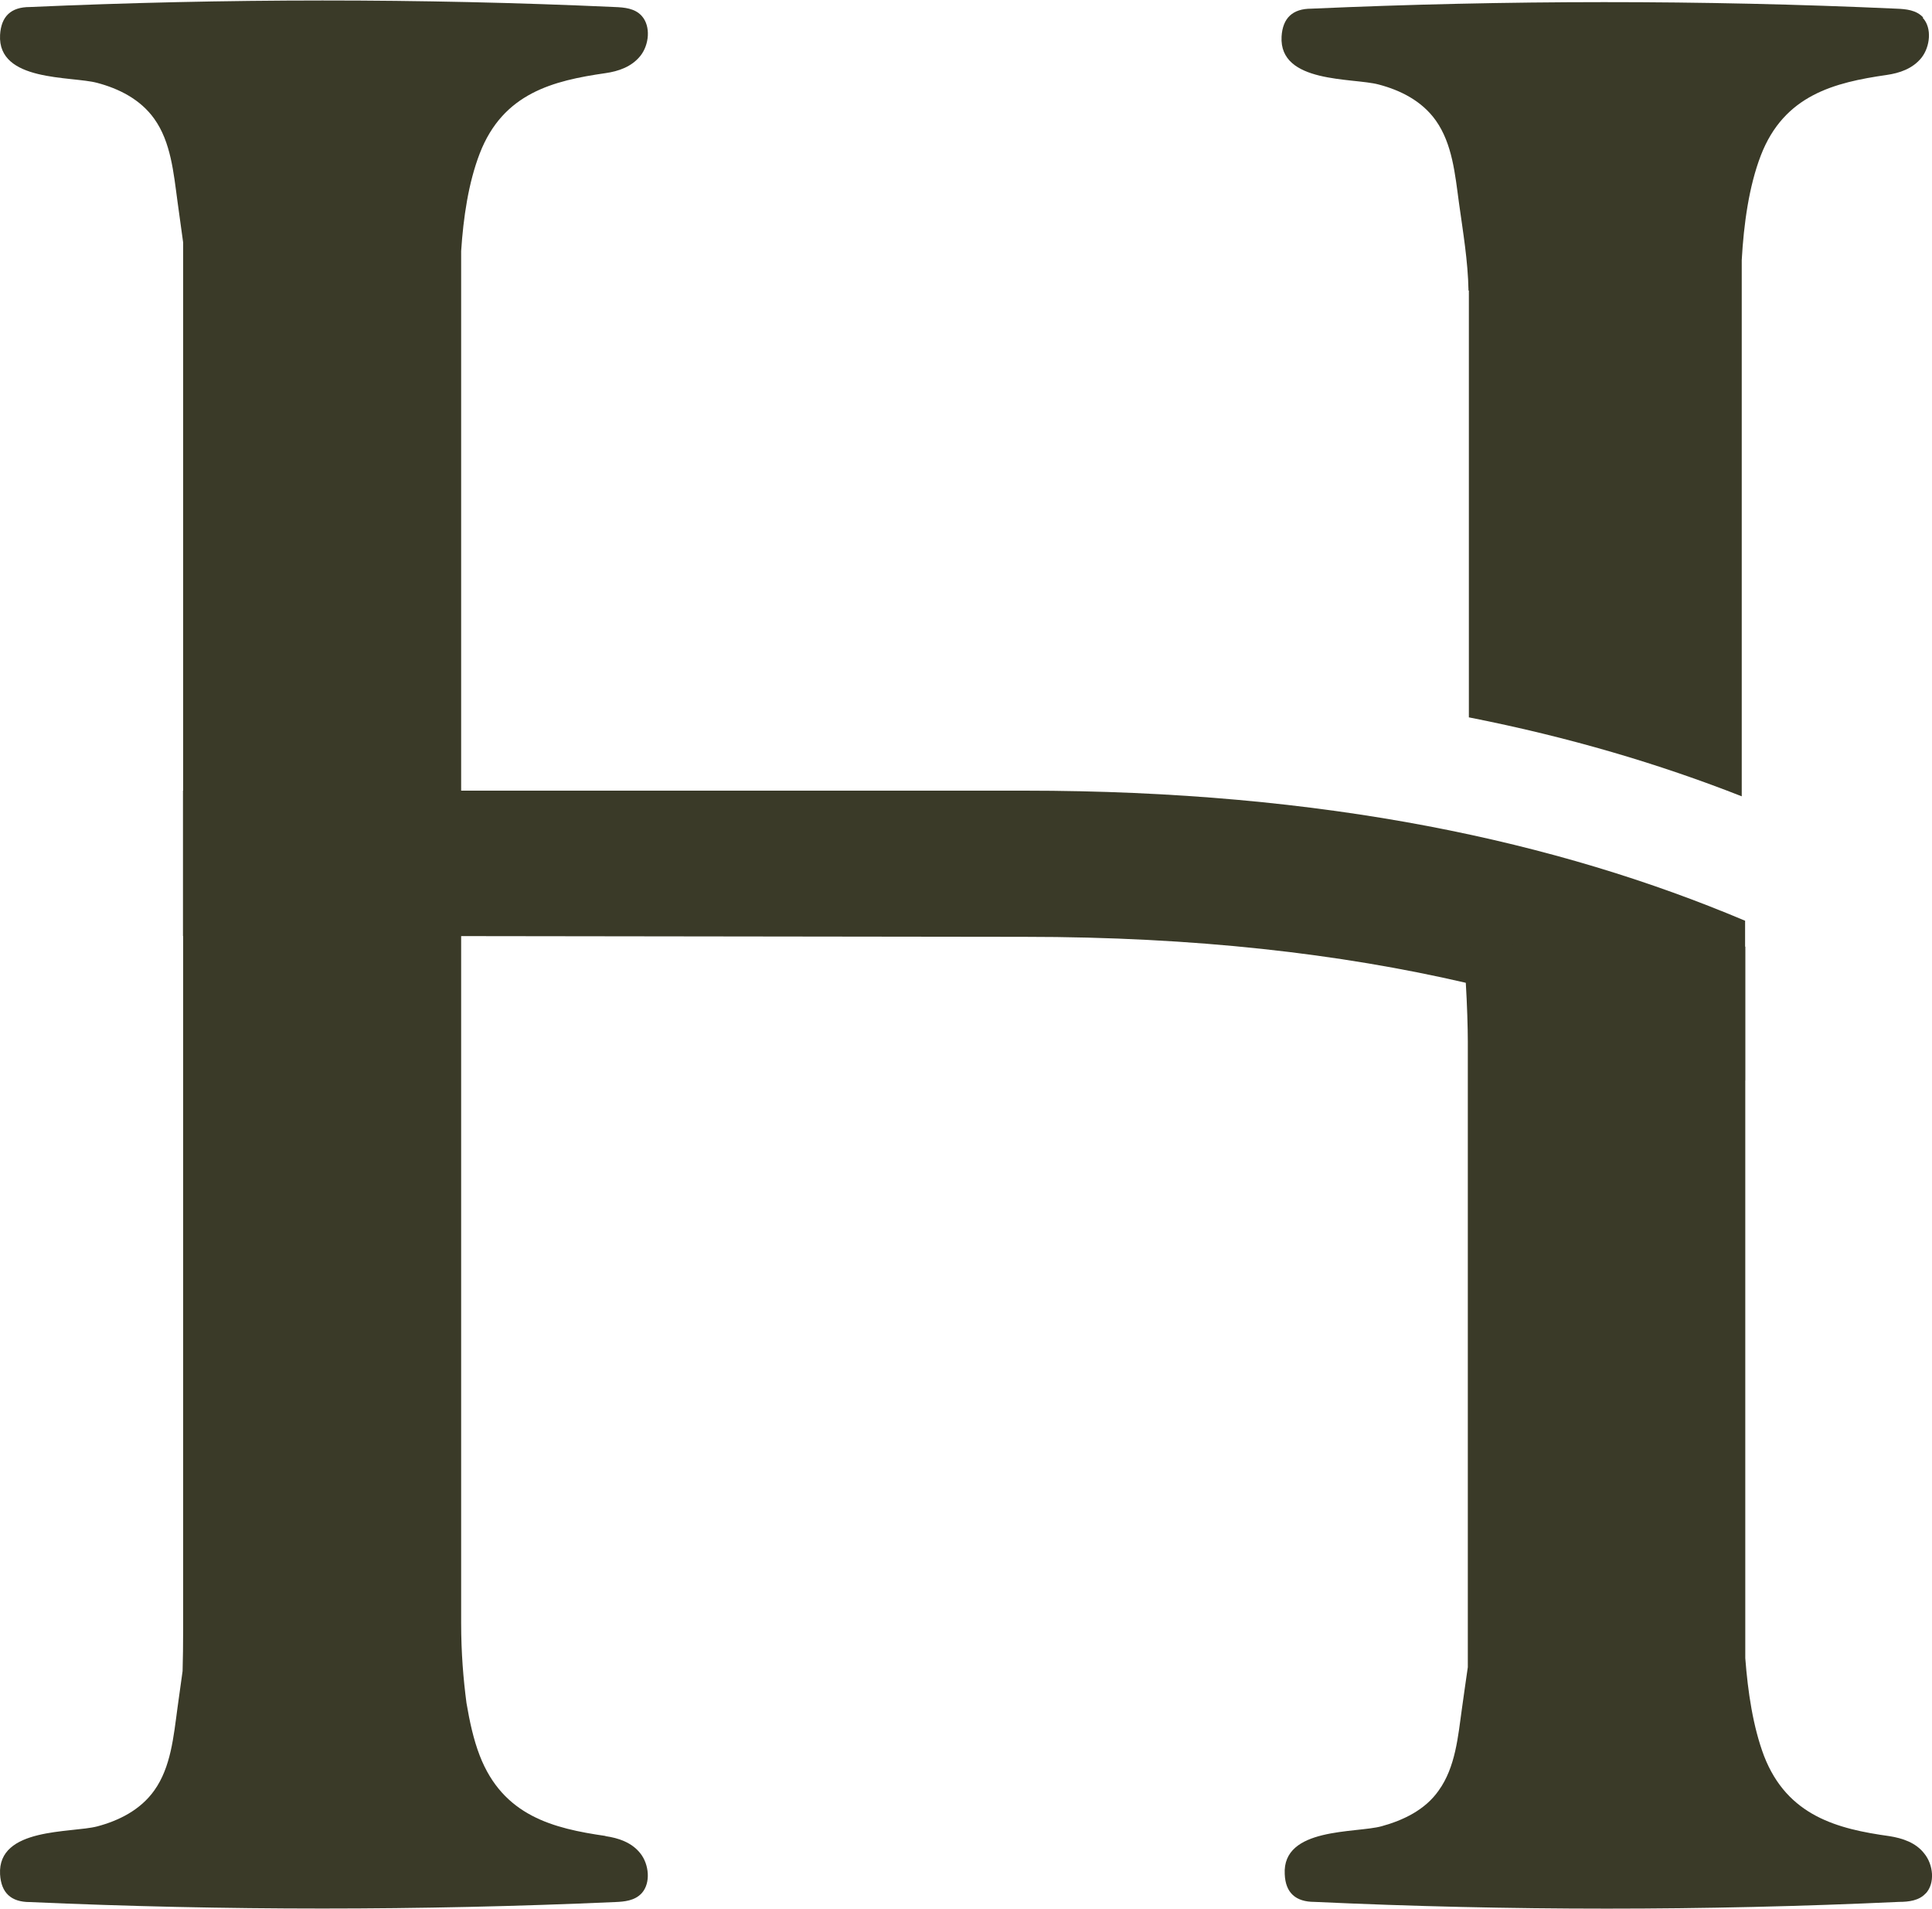 <svg width="418" height="413" viewBox="0 0 418 413" fill="none" xmlns="http://www.w3.org/2000/svg">
<g style="mix-blend-mode:multiply">
<path fill-rule="evenodd" clip-rule="evenodd" d="M377.563 199.173V233.738C359.924 225.077 340.059 217.925 317.096 212.602C289.961 206.325 258.615 202.67 221.667 202.67L99.779 202.511H39.59V171.045H221.628C286.823 171.045 337.08 182.09 377.524 199.173H377.563Z" fill="#3A3A28"/>
<path fill-rule="evenodd" clip-rule="evenodd" d="M131 397.181C119.717 395.552 108.832 392.85 103.786 379.779C102.435 376.283 101.601 372.39 100.926 368.417C100.25 363.252 99.773 357.651 99.773 351.056V54.321C100.25 47.01 101.363 39.502 103.786 33.224C108.832 20.114 119.717 17.452 131 15.823C133.781 15.426 136.642 14.473 138.549 12.089C140.456 9.705 140.853 5.653 138.827 3.428C137.357 1.799 135.092 1.6 133.027 1.521C90.874 -0.386 48.642 -0.346 6.45 1.521C2.398 1.521 0.253 3.507 0.014 7.56C-0.542 17.77 15.429 16.419 21.031 17.929C25.679 19.16 30.367 21.465 33.386 25.716C36.962 30.722 37.558 37.356 38.392 43.514C38.79 46.494 39.227 49.474 39.624 52.453V352.565C39.624 355.823 39.584 358.723 39.505 361.504C39.147 364.166 38.75 366.828 38.392 369.529C37.558 375.687 36.962 382.322 33.386 387.328C30.367 391.579 25.679 393.883 21.031 395.115C15.389 396.585 -0.542 395.274 0.014 405.484C0.253 409.497 2.398 411.483 6.45 411.483C48.603 413.35 90.835 413.35 133.027 411.483C135.092 411.404 137.317 411.205 138.827 409.576C140.853 407.351 140.416 403.299 138.549 400.955C136.682 398.571 133.781 397.618 131 397.22V397.181Z" fill="#3A3A28"/>
<path fill-rule="evenodd" clip-rule="evenodd" d="M416.615 409.617C415.225 411.167 412.96 411.445 410.894 411.445C368.782 413.391 326.51 413.391 284.398 411.445C280.345 411.445 278.12 409.498 277.961 405.446C277.405 395.235 293.337 396.626 298.938 395.076C303.547 393.805 308.314 391.58 311.254 387.369C314.909 382.323 315.466 375.609 316.3 369.61C316.737 366.551 317.134 363.611 317.571 360.671V225.235C317.571 222.454 317.412 217.131 317.134 212.641C316.975 208.43 316.856 205.093 316.856 205.093C316.856 205.093 337.158 203.424 345.262 203.424C365.405 203.583 360.24 204.139 377.602 204.815V358.724C378.158 365.995 379.27 373.543 381.654 379.86C386.7 392.891 397.625 395.672 408.789 397.222C411.57 397.659 414.51 398.612 416.337 400.996C418.284 403.38 418.721 407.432 416.615 409.657V409.617Z" fill="#3A3A28"/>
<path fill-rule="evenodd" clip-rule="evenodd" d="M416.089 3.783C414.619 2.154 412.354 1.956 410.288 1.876C368.136 -0.031 325.904 0.009 283.712 1.876C279.66 1.876 277.514 3.902 277.276 7.915C276.72 18.125 292.691 16.775 298.292 18.284C302.98 19.516 307.629 21.82 310.648 26.071C314.224 31.117 314.82 37.712 315.654 43.87C316.528 50.187 317.601 56.424 317.72 62.86H317.799V155.19C339.611 159.481 359.157 165.321 376.836 172.273V56.265C377.273 48.478 378.386 40.334 380.968 33.62C386.014 20.549 396.9 17.847 408.183 16.218C410.964 15.821 413.824 14.868 415.731 12.484C417.598 10.1 418.035 6.048 416.009 3.863L416.089 3.783Z" fill="#3A3A28"/>
</g>
</svg>
